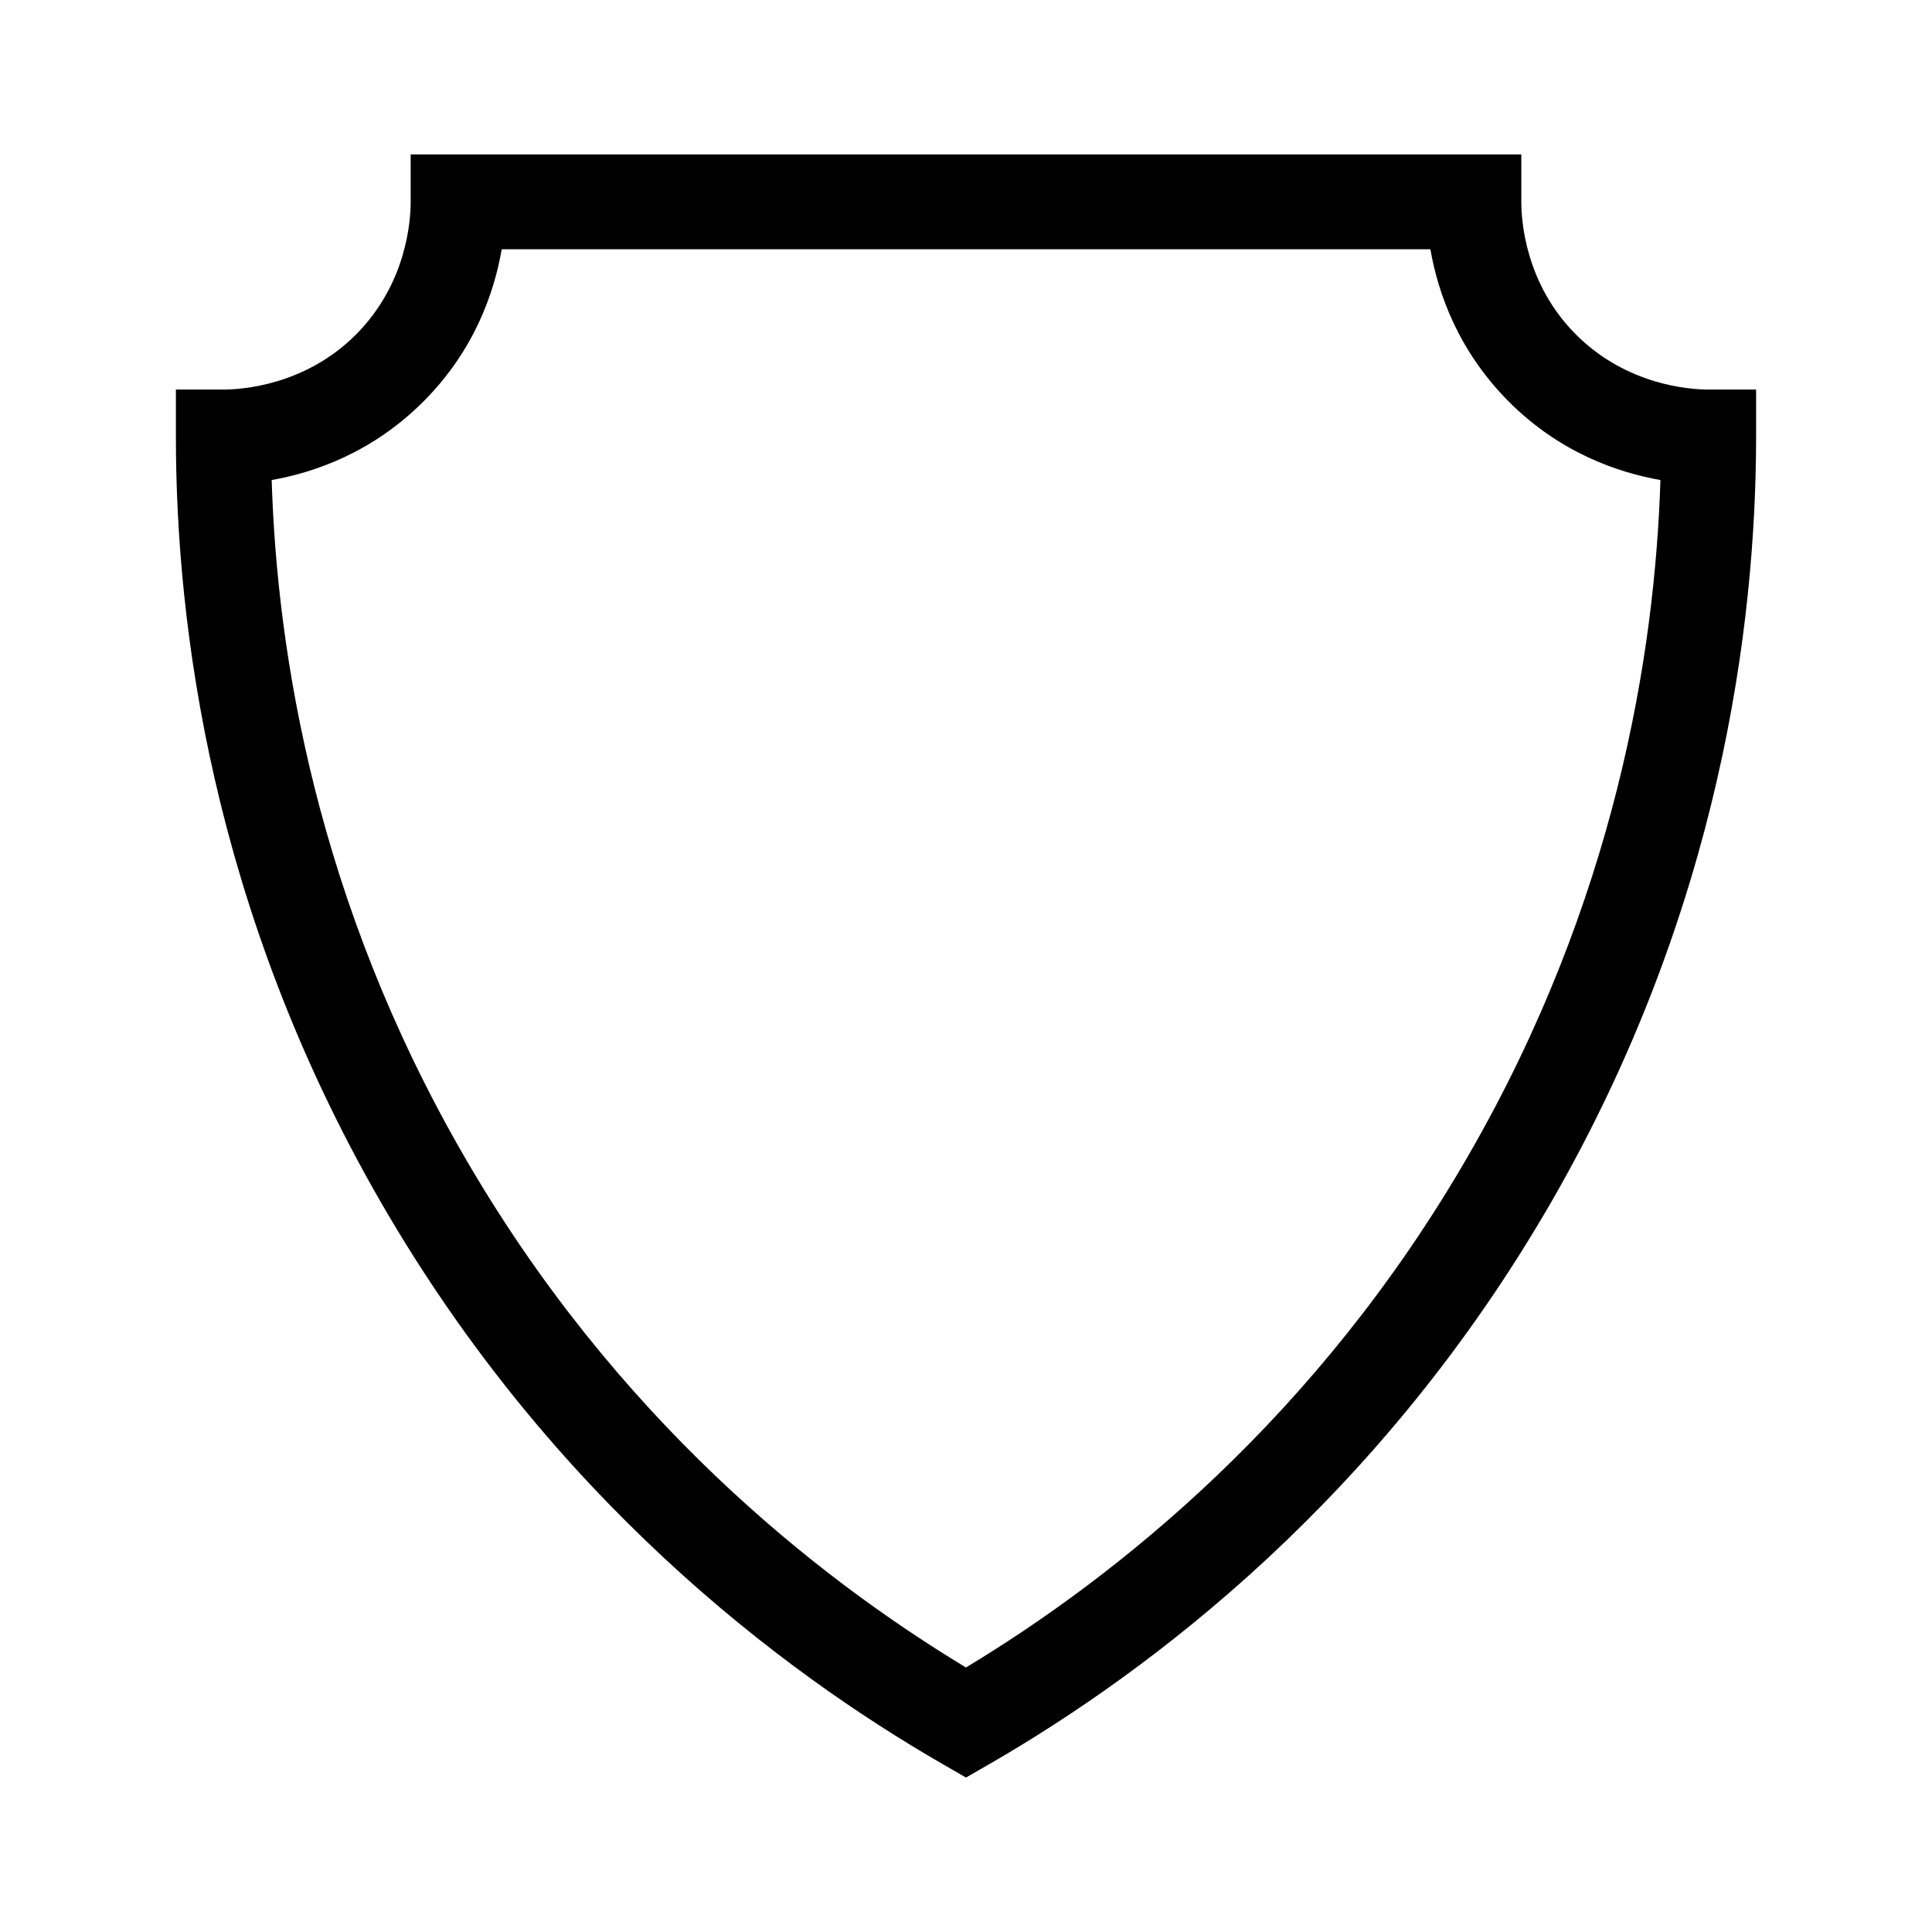 <?xml version="1.0" encoding="UTF-8"?>
<!-- The Best Svg Icon site in the world: iconSvg.co, Visit us! https://iconsvg.co -->
<svg fill="#000000" width="800px" height="800px" version="1.1" viewBox="144 144 512 512" xmlns="http://www.w3.org/2000/svg">
 <path d="m561.67 232.68c-13.504-13.504-14.508-30.328-14.508-35.164v-12.594l-294.33-0.004v12.594c0 4.836-1.008 21.613-14.508 35.164-13.504 13.504-30.328 14.559-35.117 14.559h-12.594v12.594c0 49.625 9.473 125.1 54.41 202.93 44.988 77.891 105.7 123.89 148.68 148.68l6.297 3.633 6.297-3.629c43.023-24.836 103.68-70.785 148.68-148.68 44.941-77.84 54.359-153.31 54.41-202.93v-12.594h-12.594c-4.84 0-21.617-1.059-35.117-14.559zm-28.516 217.5c-40.004 69.371-93.355 111.69-133.16 135.72-39.801-24.031-93.156-66.402-133.16-135.78-38.844-67.258-49.422-132.65-50.836-178.9 11.387-2.016 26.703-7.305 40.203-20.809 13.551-13.551 18.793-28.969 20.758-40.355h246.11c1.965 11.387 7.254 26.801 20.758 40.355 13.453 13.504 28.816 18.793 40.203 20.809-1.461 46.301-12.039 111.7-50.883 178.96z"/>
</svg>